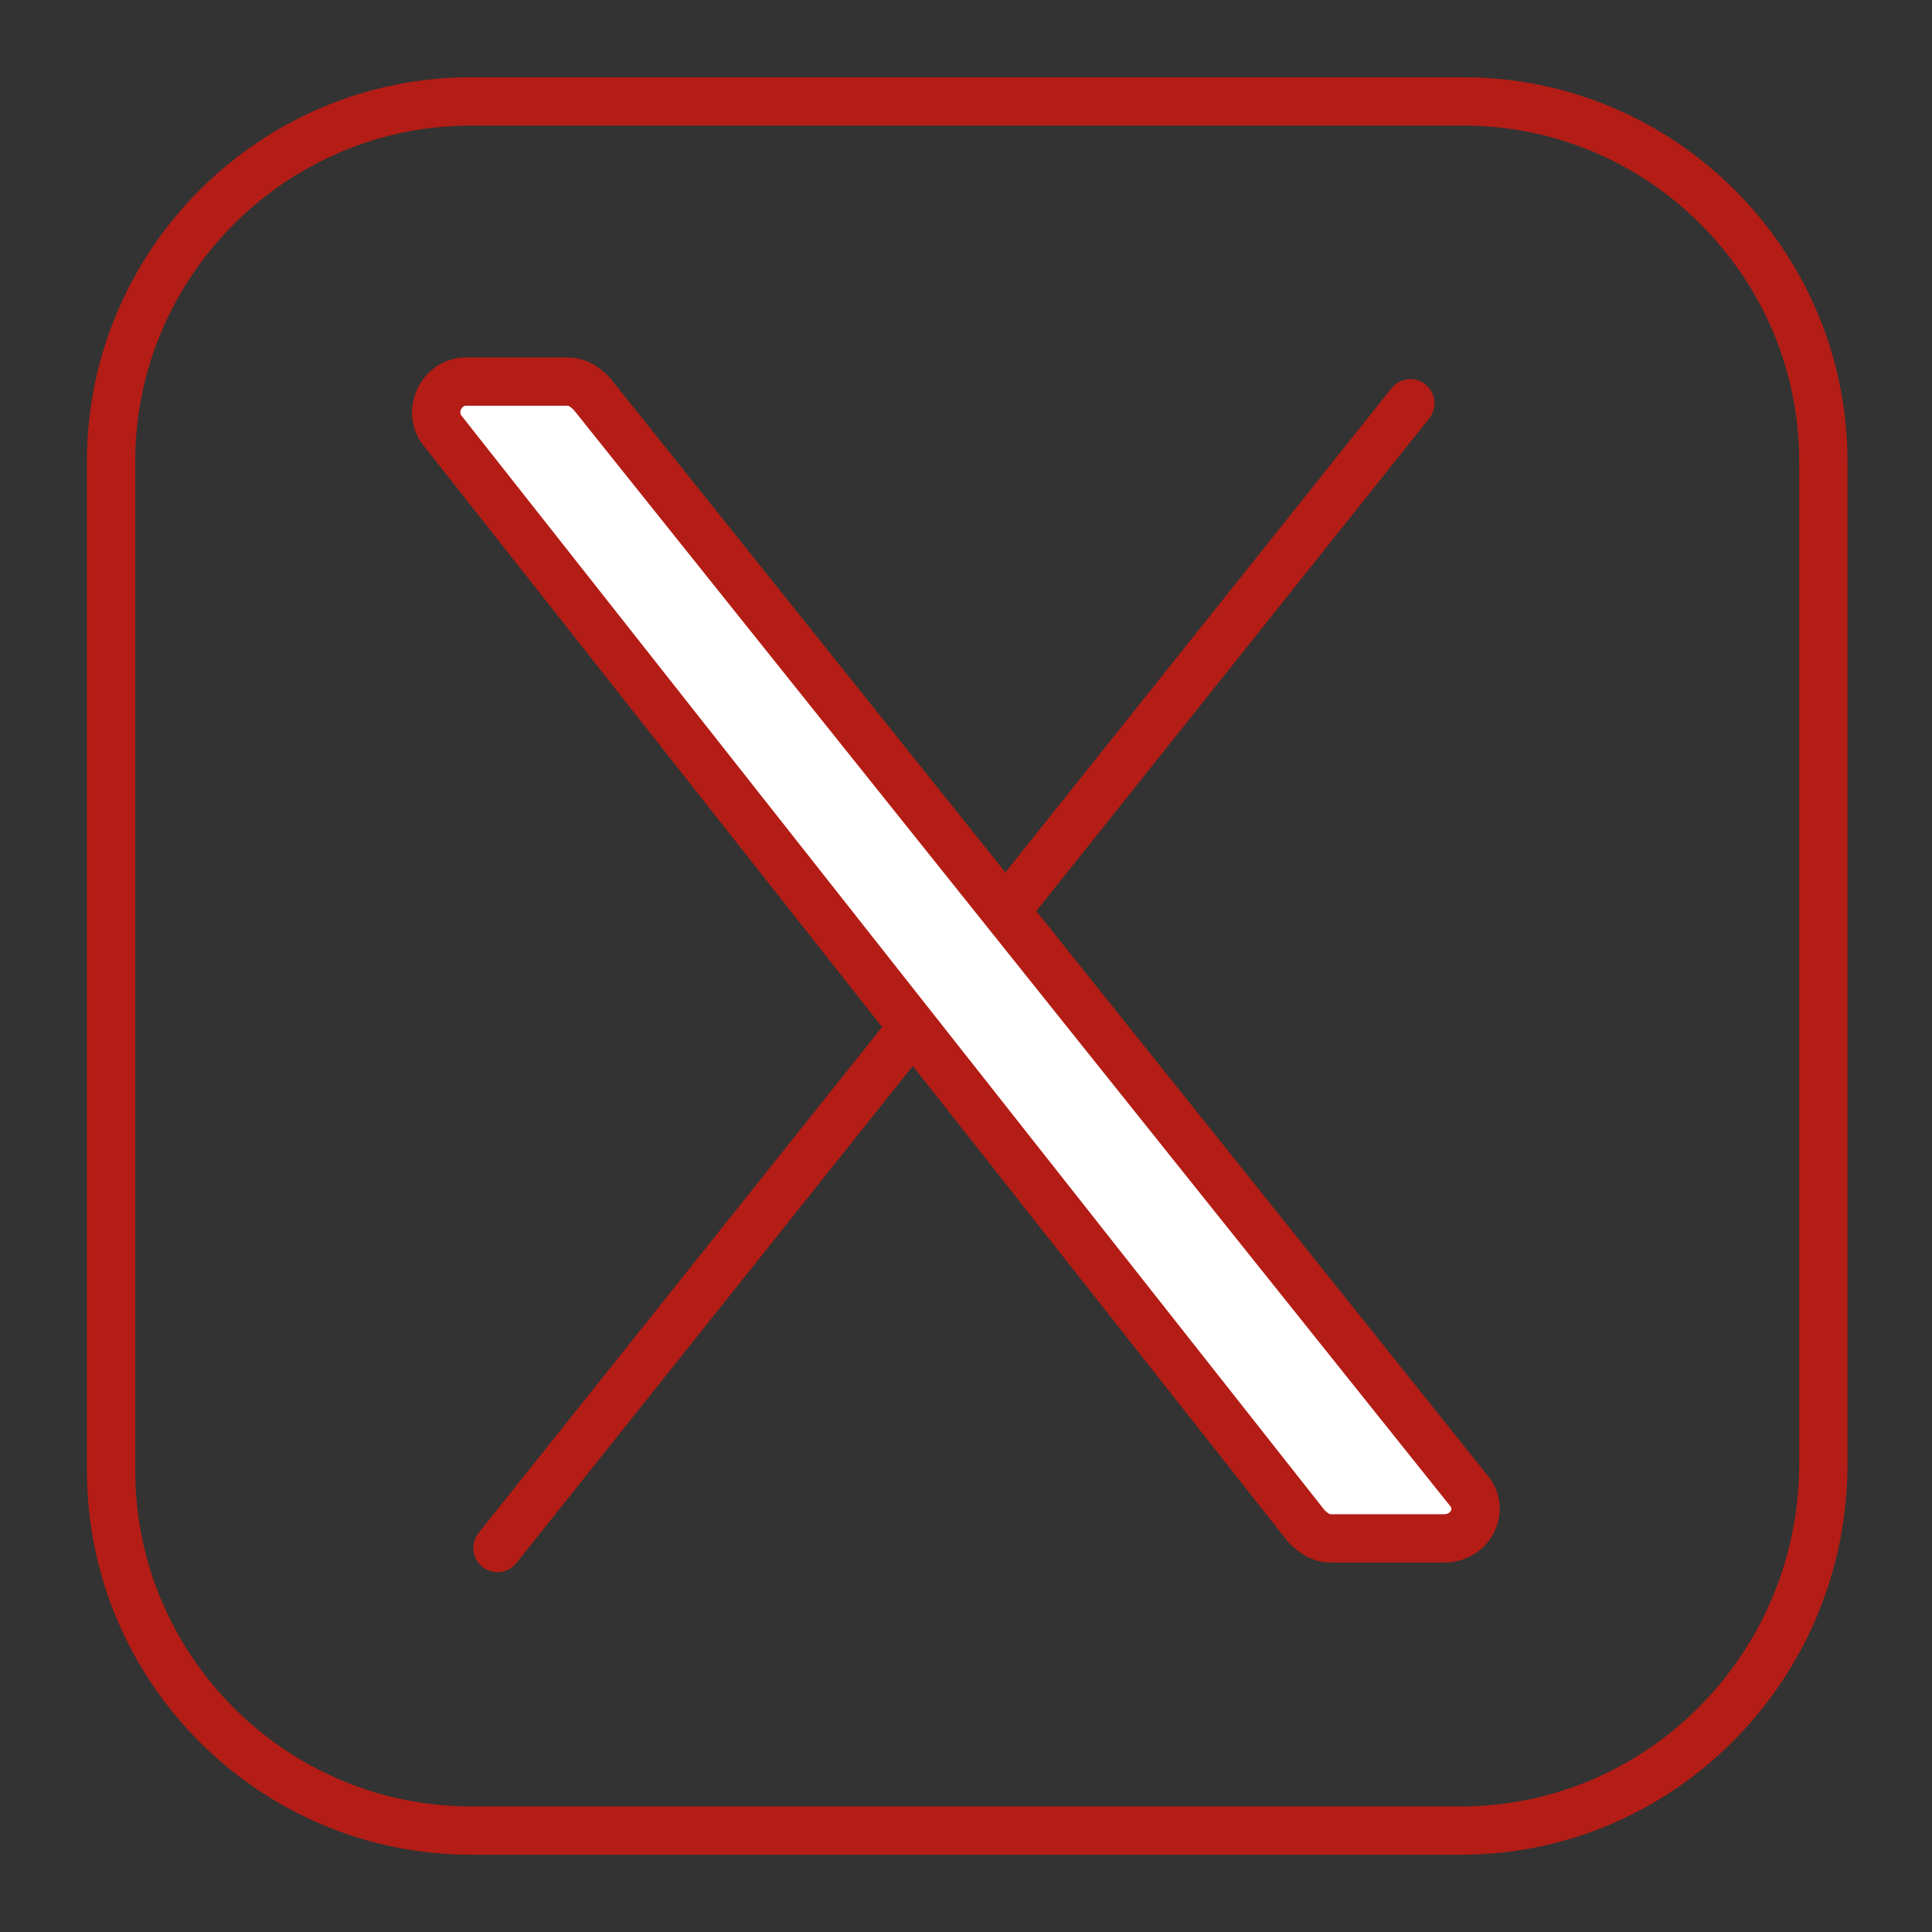 <?xml version="1.0" encoding="UTF-8"?> <svg xmlns="http://www.w3.org/2000/svg" xmlns:xlink="http://www.w3.org/1999/xlink" version="1.1" id="Capa_1" x="0px" y="0px" viewBox="0 0 80 80" style="enable-background:new 0 0 80 80;" xml:space="preserve"><rect x="0" y="0" width="80" height="80" fill="#333333" stroke="none"/> <style type="text/css"> .st0{fill:none;stroke:#B31D15;stroke-width:2;stroke-miterlimit:10;} .st1{fill:none;stroke:#B31D15;stroke-width:2;stroke-linecap:round;stroke-linejoin:round;stroke-miterlimit:10;} .st2{fill:#FFFFFF;stroke:#B31D15;stroke-width:2;stroke-linecap:round;stroke-linejoin:round;stroke-miterlimit:10;} </style> <g> <path class="st0" d="M60.5,75.8H19.5c-8.2,0-14.9-6.7-14.9-14.9V19.1c0-8.2,6.7-14.9,14.9-14.9h41.1c8.2,0,14.9,6.7,14.9,14.9v41.7 C75.4,69.1,68.7,75.8,60.5,75.8z"></path> <line class="st1" x1="20.6" y1="64.1" x2="58.4" y2="16.7"></line> <path class="st2" d="M19.3,15.8h4.2c0.4,0,0.7,0.2,1,0.5l36.3,45.4c0.7,0.8,0.1,2-1,2h-4.7c-0.4,0-0.7-0.2-1-0.5L18.3,17.8 C17.7,17,18.3,15.8,19.3,15.8z"></path> </g> </svg> 